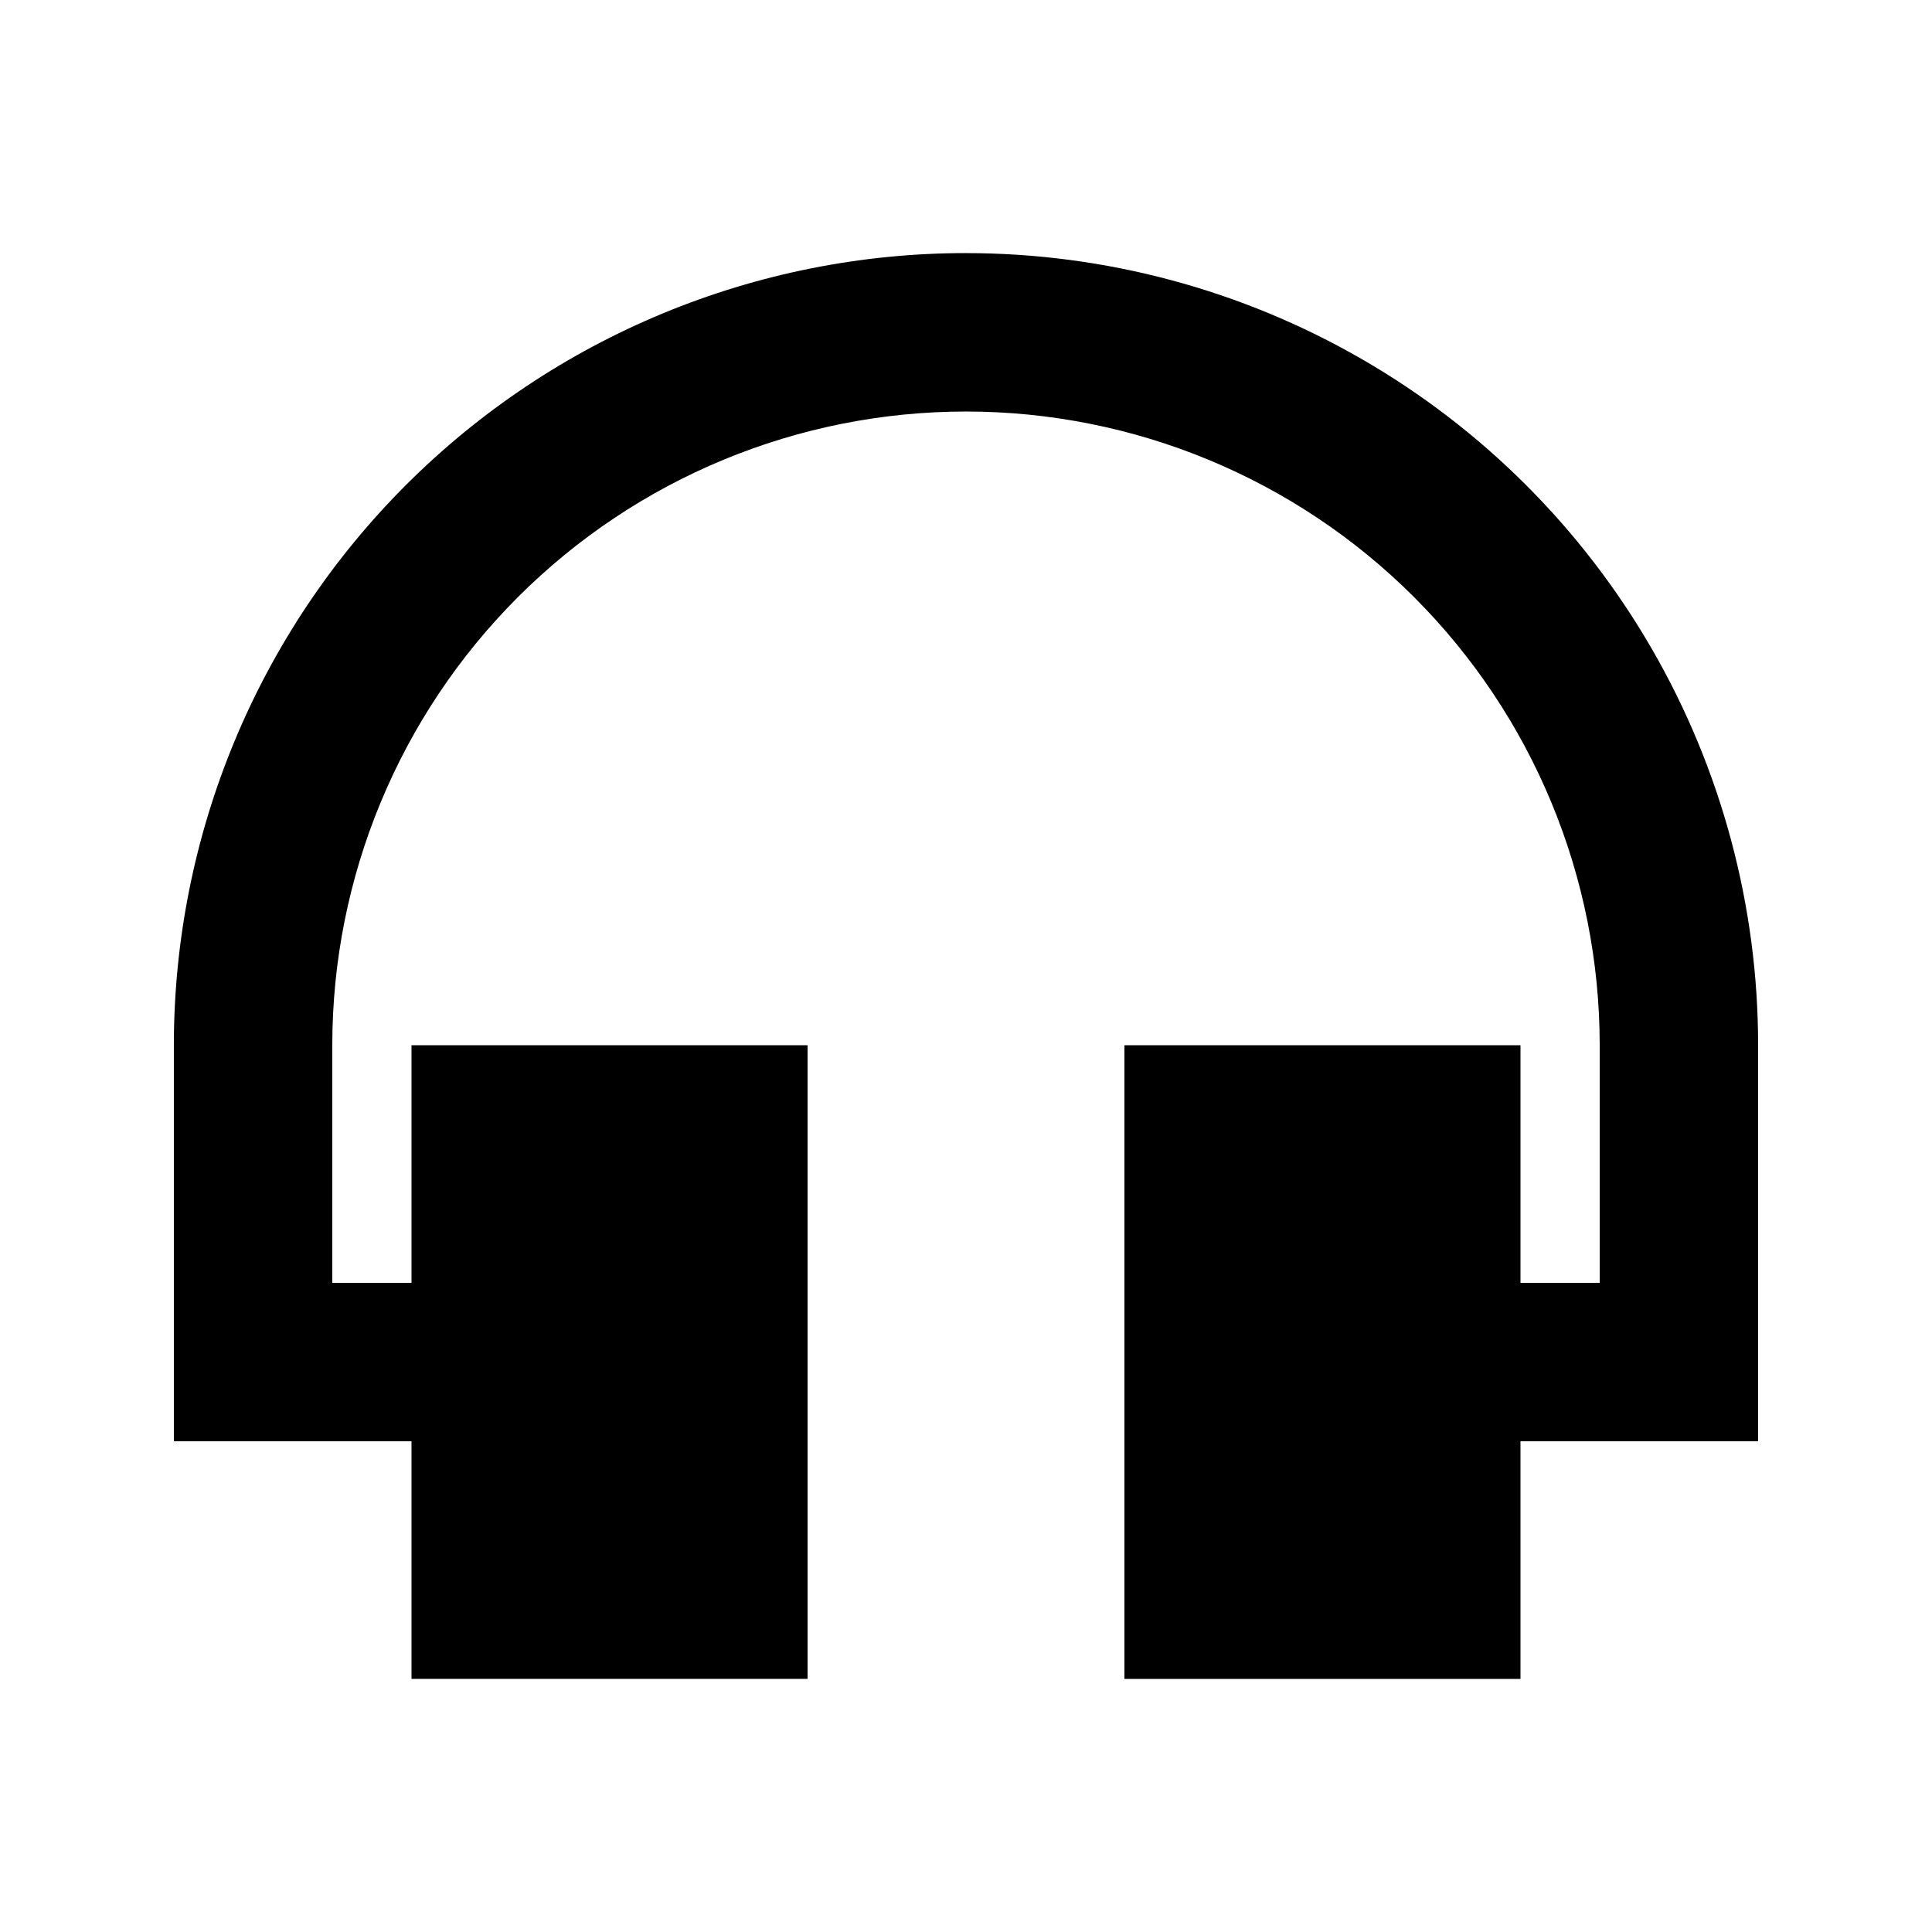 <?xml version="1.0" encoding="UTF-8"?>
<!-- Uploaded to: SVG Repo, www.svgrepo.com, Generator: SVG Repo Mixer Tools -->
<svg fill="#000000" width="800px" height="800px" version="1.1" viewBox="144 144 512 512" xmlns="http://www.w3.org/2000/svg">
 <path d="m400 211.07c-55.676 0-109.07 22.117-148.44 61.484-39.367 39.367-61.484 92.762-61.484 148.44v104.96l62.977-0.004v62.977h104.96v-167.93h-104.96v62.977l-20.992-0.004v-62.973c0-44.543 17.691-87.258 49.188-118.75 31.492-31.496 74.207-49.188 118.75-49.188 44.539 0 87.254 17.691 118.75 49.188 31.496 31.492 49.188 74.207 49.188 118.75v62.977l-20.992-0.004v-62.973h-104.96v167.94h104.96l-0.004-62.98h62.977v-104.96c0-36.852-9.699-73.051-28.121-104.96-18.426-31.914-44.926-58.414-76.84-76.836-31.91-18.426-68.109-28.125-104.96-28.125z"/>
</svg>